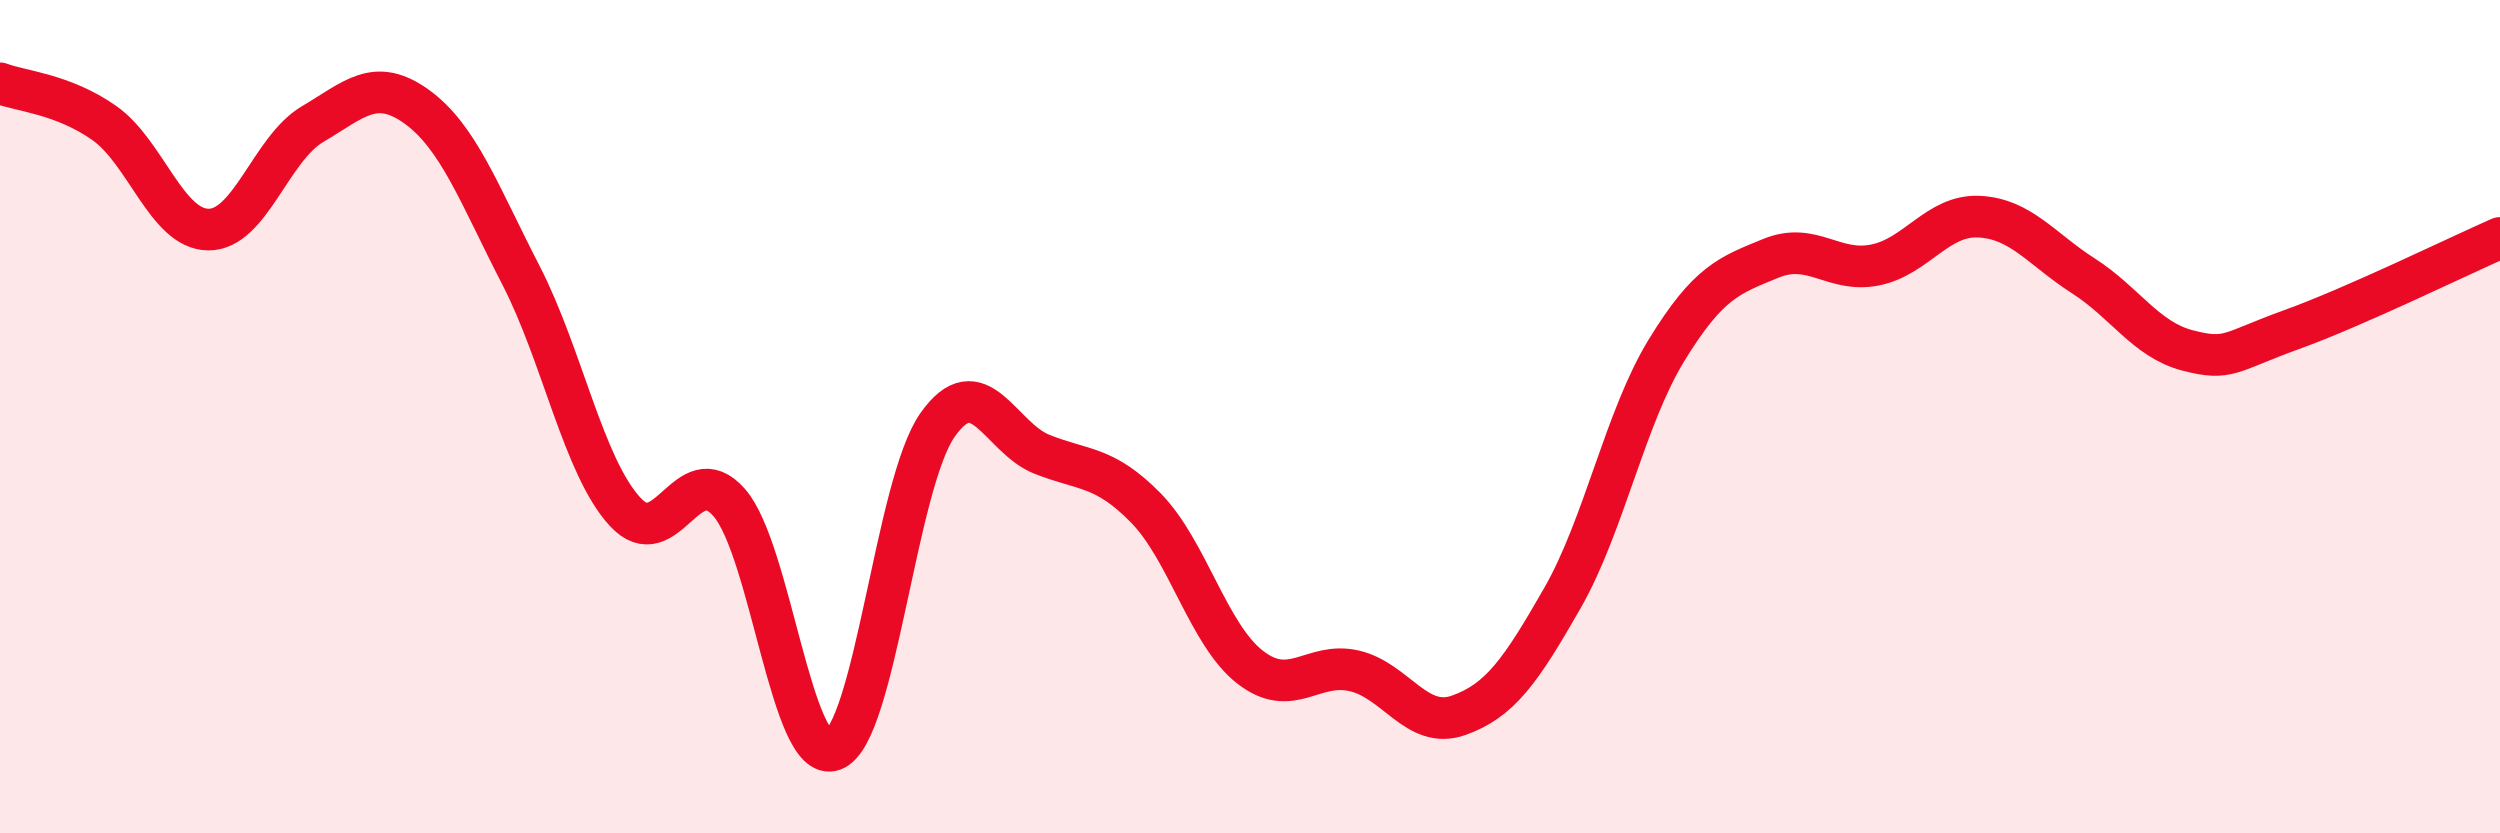 
    <svg width="60" height="20" viewBox="0 0 60 20" xmlns="http://www.w3.org/2000/svg">
      <path
        d="M 0,2 C 0.5,2.19 1.5,2.25 2.5,2.95 C 3.5,3.65 4,5.5 5,5.51 C 6,5.52 6.5,3.57 7.5,2.98 C 8.5,2.39 9,1.84 10,2.56 C 11,3.28 11.5,4.66 12.5,6.6 C 13.5,8.54 14,11.19 15,12.28 C 16,13.37 16.5,10.92 17.5,12.06 C 18.5,13.2 19,18.37 20,18 C 21,17.63 21.5,11.62 22.5,10.2 C 23.5,8.78 24,10.5 25,10.9 C 26,11.3 26.5,11.17 27.5,12.19 C 28.5,13.21 29,15.23 30,16.01 C 31,16.79 31.5,15.87 32.5,16.1 C 33.5,16.33 34,17.52 35,17.17 C 36,16.82 36.5,16.1 37.5,14.35 C 38.5,12.6 39,10.03 40,8.4 C 41,6.77 41.5,6.61 42.5,6.2 C 43.5,5.79 44,6.56 45,6.36 C 46,6.16 46.5,5.15 47.5,5.2 C 48.5,5.25 49,5.98 50,6.62 C 51,7.26 51.5,8.15 52.5,8.41 C 53.5,8.67 53.5,8.45 55,7.91 C 56.5,7.37 59,6.15 60,5.71L60 20L0 20Z"
        fill="#EB0A25"
        opacity="0.1"
        stroke-linecap="round"
        stroke-linejoin="round"
      />
      <path
        d="M 0,2 C 0.5,2.19 1.5,2.25 2.5,2.95 C 3.5,3.65 4,5.5 5,5.51 C 6,5.52 6.5,3.57 7.5,2.98 C 8.5,2.39 9,1.84 10,2.56 C 11,3.28 11.5,4.66 12.5,6.6 C 13.5,8.54 14,11.19 15,12.28 C 16,13.37 16.5,10.92 17.5,12.06 C 18.5,13.2 19,18.37 20,18 C 21,17.63 21.5,11.62 22.5,10.2 C 23.5,8.78 24,10.5 25,10.9 C 26,11.3 26.5,11.17 27.5,12.19 C 28.5,13.21 29,15.23 30,16.01 C 31,16.79 31.5,15.87 32.5,16.1 C 33.5,16.33 34,17.52 35,17.17 C 36,16.82 36.5,16.1 37.5,14.35 C 38.5,12.6 39,10.03 40,8.4 C 41,6.77 41.5,6.61 42.5,6.2 C 43.5,5.79 44,6.56 45,6.36 C 46,6.16 46.5,5.15 47.5,5.2 C 48.5,5.25 49,5.98 50,6.62 C 51,7.26 51.5,8.15 52.5,8.41 C 53.5,8.67 53.5,8.45 55,7.91 C 56.5,7.37 59,6.15 60,5.71"
        stroke="#EB0A25"
        stroke-width="1"
        fill="none"
        stroke-linecap="round"
        stroke-linejoin="round"
      />
    </svg>
  